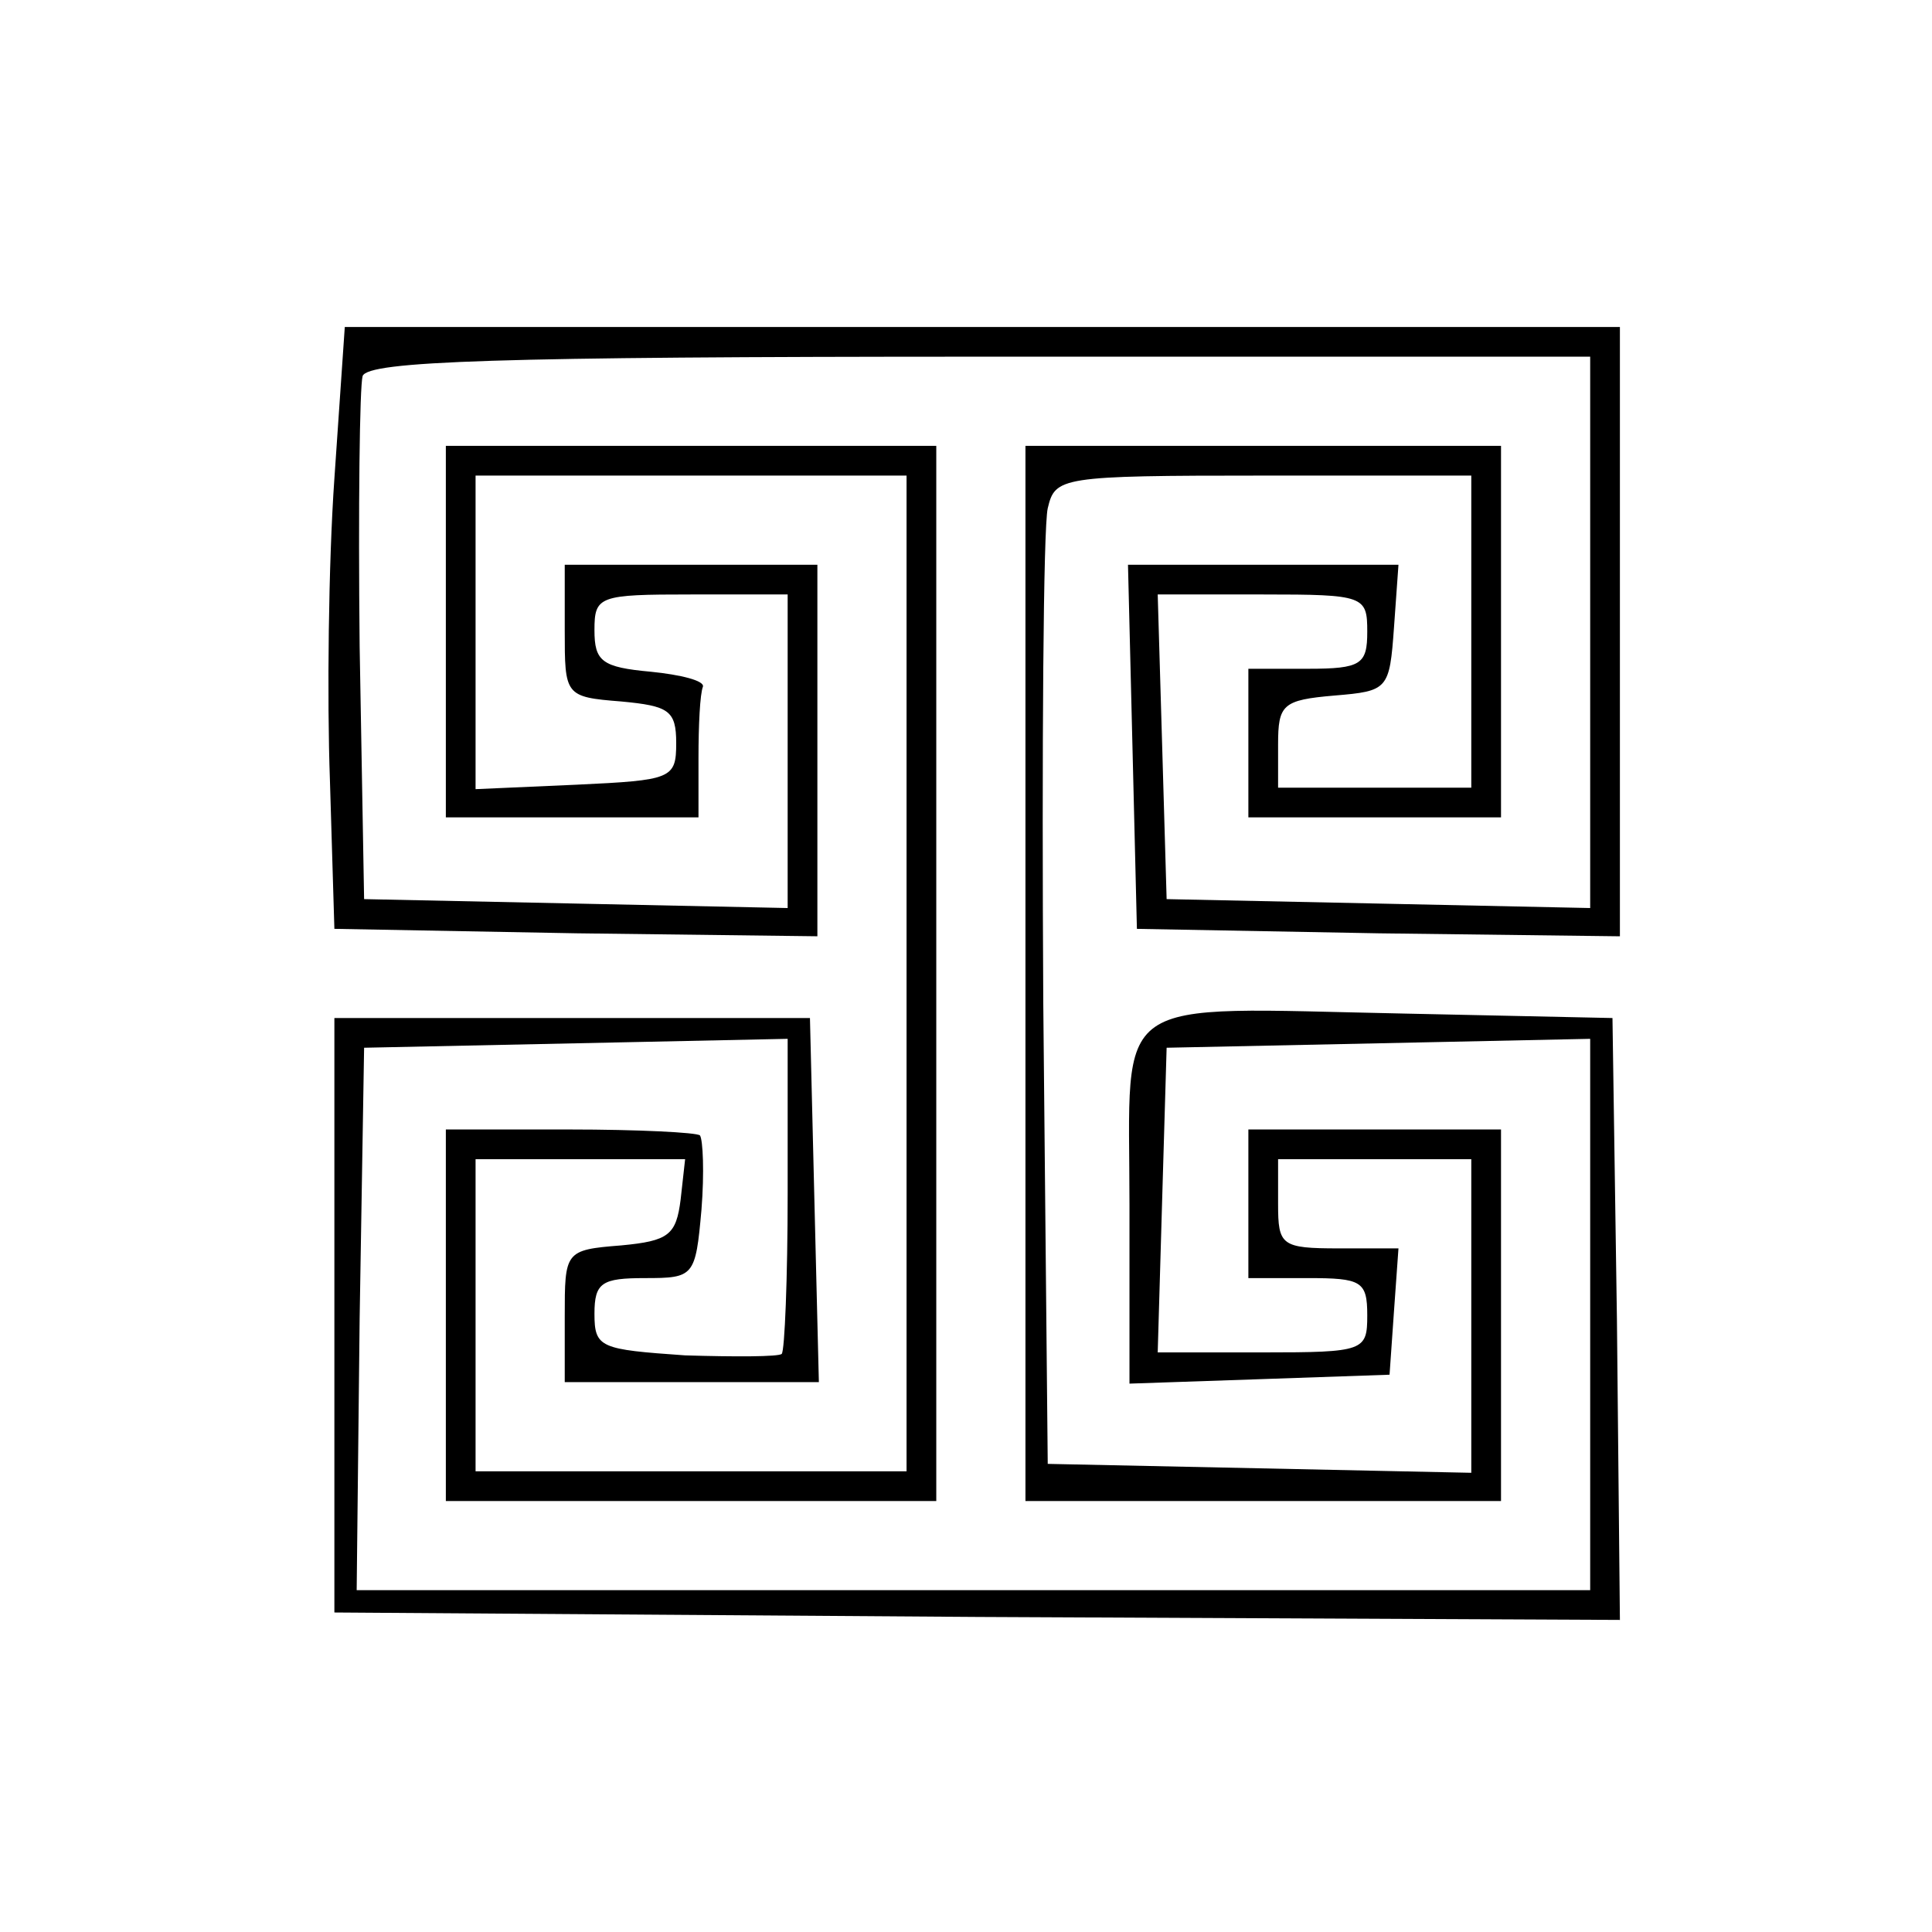<?xml version="1.0" standalone="no"?>
<!DOCTYPE svg PUBLIC "-//W3C//DTD SVG 20010904//EN"
 "http://www.w3.org/TR/2001/REC-SVG-20010904/DTD/svg10.dtd">
<svg version="1.0" xmlns="http://www.w3.org/2000/svg"
 width="130pt" height="130pt" viewBox="0 0 130 130"
 preserveAspectRatio="xMidYMid meet">

<g transform="translate(0,130) scale(0.1,-0.1)"
fill="#000000" stroke="none">
<path d="M225 978 c-4 -57 -5 -148 -3 -203 l3 -100 163 -3 162 -2 0 125 0 125
-85 0 -85 0 0 -44 c0 -44 0 -45 38 -48 32 -3 37 -6 37 -28 0 -24 -3 -25 -67
-28 l-68 -3 0 106 0 105 145 0 145 0 0 -335 0 -335 -145 0 -145 0 0 105 0 105
71 0 70 0 -3 -27 c-3 -24 -8 -28 -40 -31 -38 -3 -38 -4 -38 -48 l0 -44 85 0
86 0 -3 122 -3 123 -160 0 -160 0 0 -200 0 -200 433 -3 432 -2 -2 202 -3 203
-140 3 c-201 4 -185 15 -185 -129 l0 -120 88 3 87 3 3 43 3 42 -40 0 c-39 0
-41 2 -41 30 l0 30 65 0 65 0 0 -105 0 -106 -142 3 -143 3 -3 310 c-1 171 0
320 3 333 5 21 8 22 145 22 l140 0 0 -105 0 -105 -65 0 -65 0 0 29 c0 27 3 30
38 33 36 3 37 4 40 46 l3 42 -91 0 -91 0 3 -122 3 -123 163 -3 162 -2 0 205 0
205 -429 0 -429 0 -7 -102z m845 -103 l0 -186 -142 3 -143 3 -3 103 -3 102 71
0 c68 0 70 -1 70 -25 0 -22 -4 -25 -40 -25 l-40 0 0 -50 0 -50 85 0 85 0 0
125 0 125 -160 0 -160 0 0 -355 0 -355 160 0 160 0 0 125 0 125 -85 0 -85 0 0
-50 0 -50 40 0 c36 0 40 -2 40 -25 0 -24 -2 -25 -70 -25 l-71 0 3 103 3 102
143 3 142 3 0 -186 0 -185 -415 0 -415 0 2 183 3 182 143 3 142 3 0 -104 c0
-57 -2 -106 -4 -108 -2 -2 -32 -2 -65 -1 -57 4 -61 5 -61 28 0 21 5 24 34 24
33 0 34 1 38 46 2 25 1 47 -1 50 -2 2 -42 4 -88 4 l-83 0 0 -125 0 -125 165 0
165 0 0 355 0 355 -165 0 -165 0 0 -125 0 -125 85 0 85 0 0 40 c0 22 1 43 3
48 1 4 -15 8 -35 10 -33 3 -38 7 -38 28 0 23 3 24 65 24 l65 0 0 -105 0 -106
-142 3 -143 3 -3 170 c-1 93 0 175 2 182 4 10 90 13 416 13 l410 0 0 -185z"/>
</g>
</svg>
